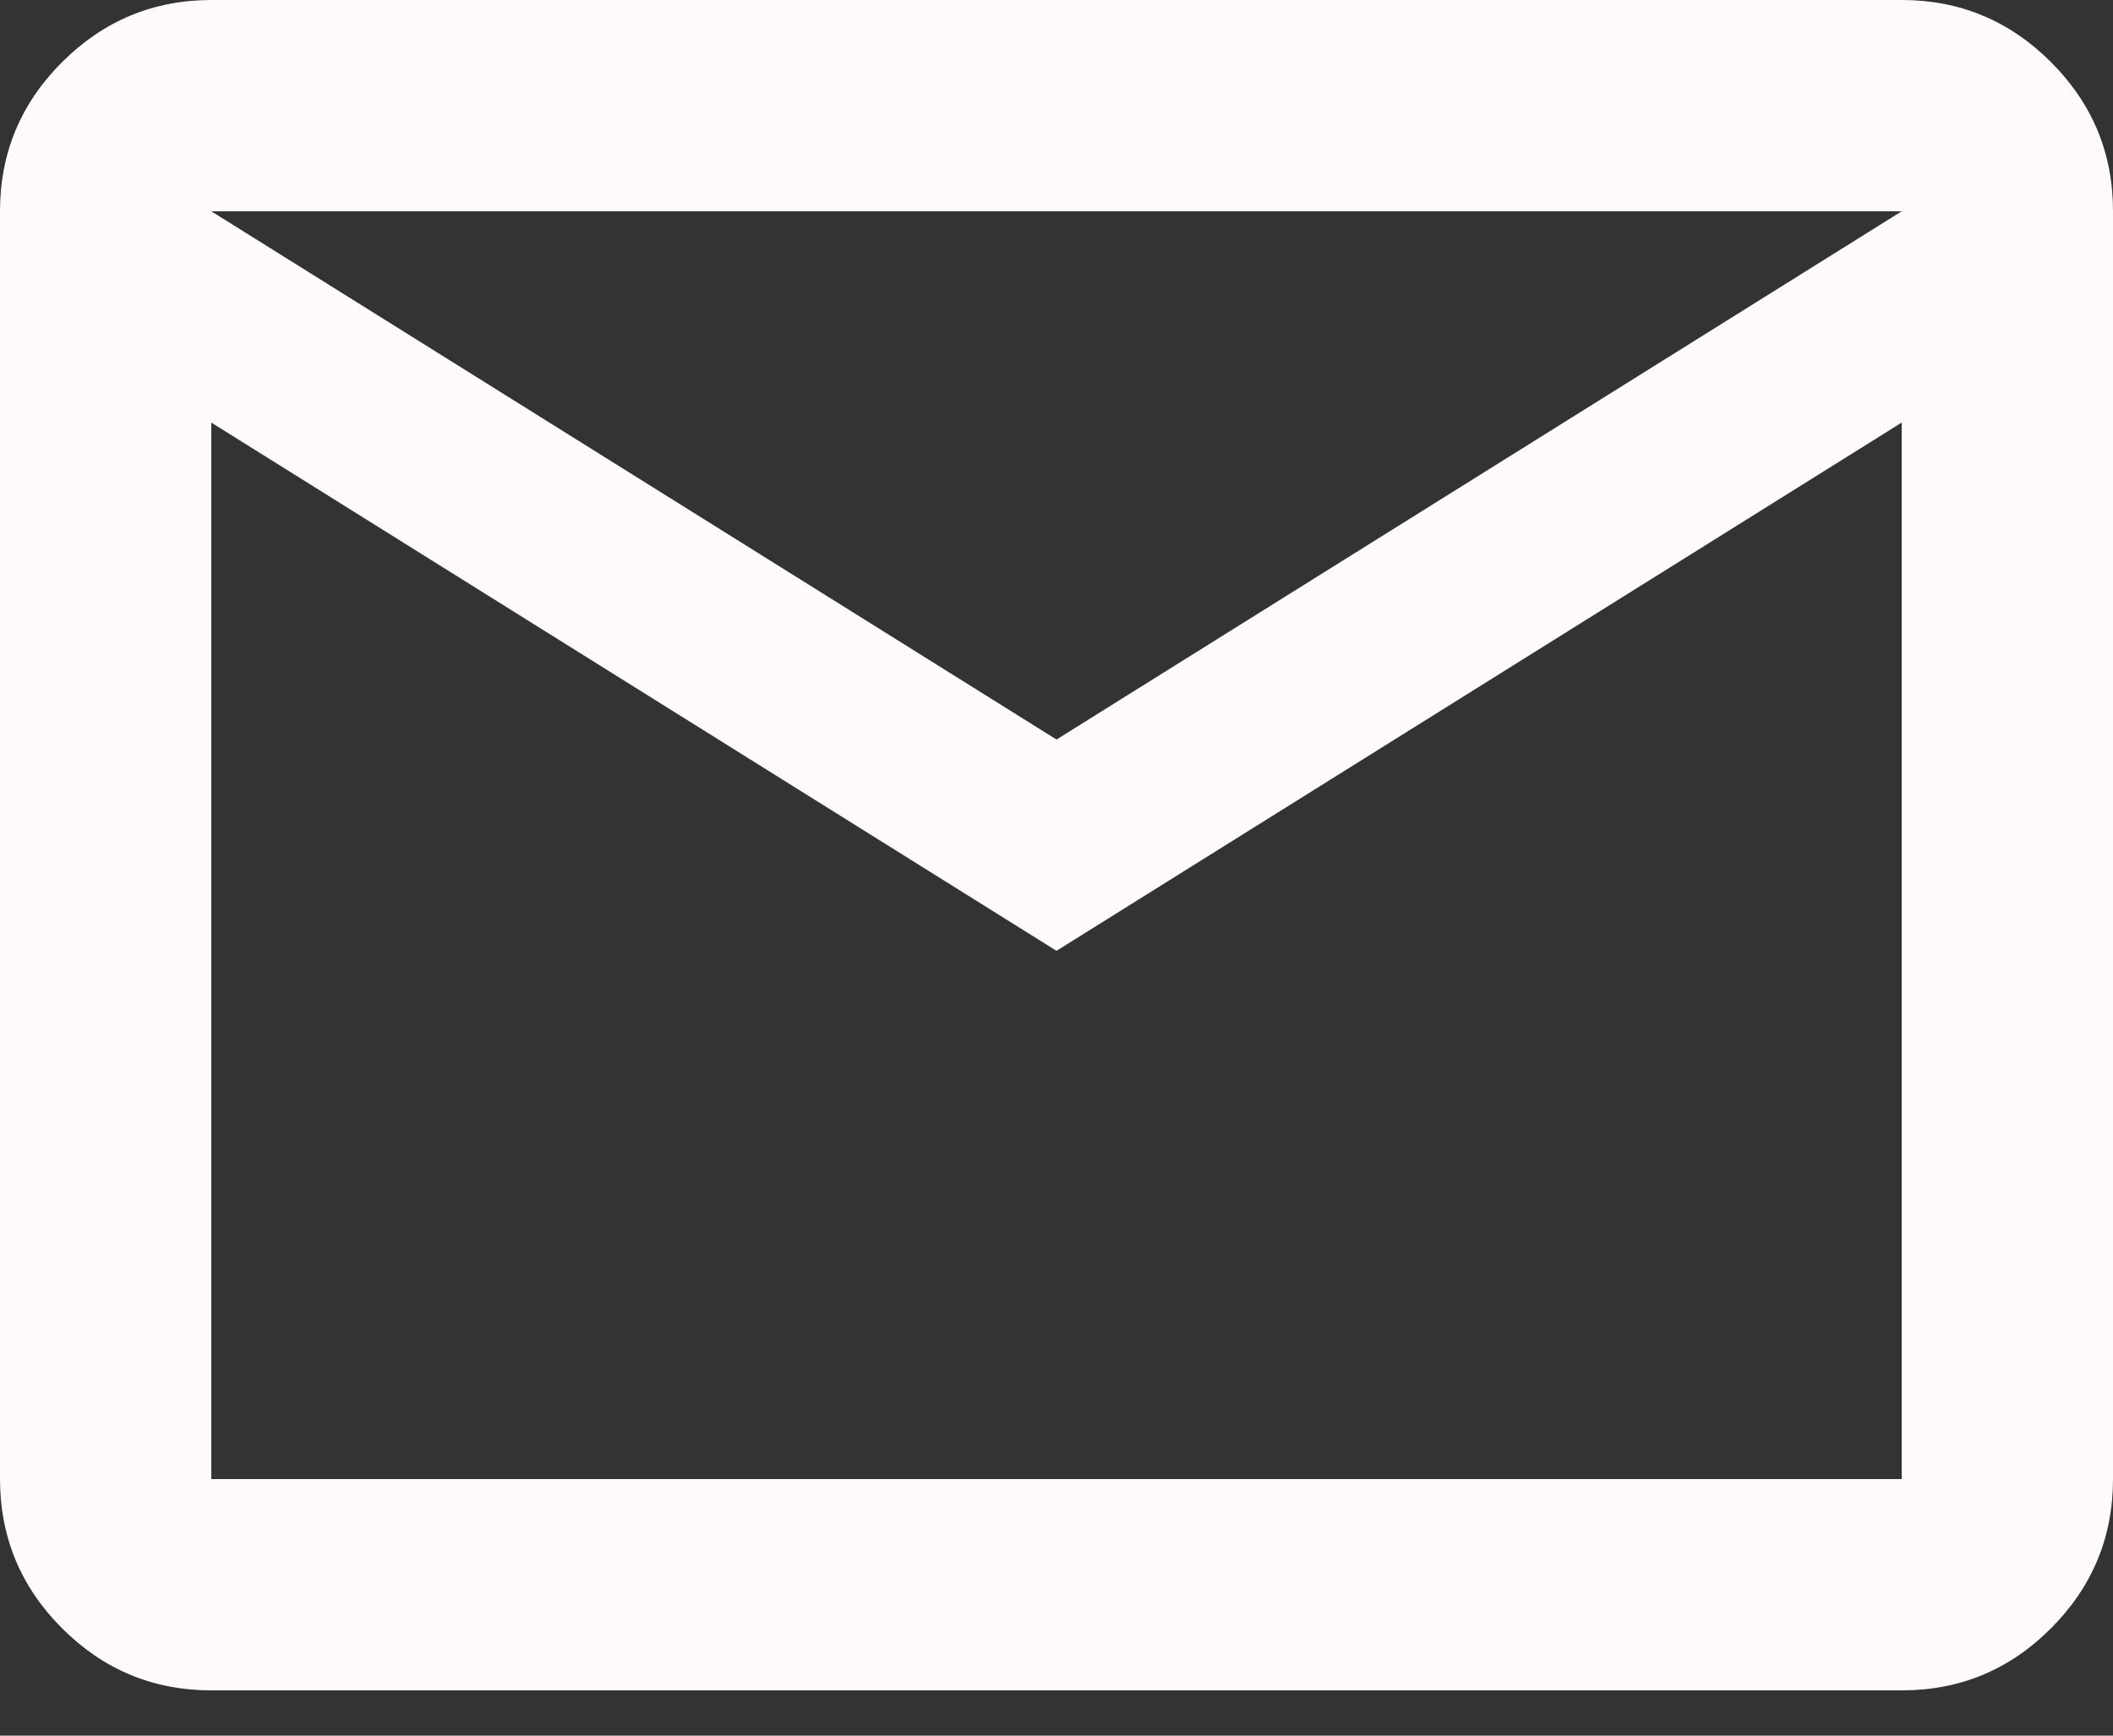 <?xml version="1.0" encoding="UTF-8"?> <svg xmlns="http://www.w3.org/2000/svg" width="28" height="23" viewBox="0 0 28 23" fill="none"><rect x="0" y="0" width="28" height="23" fill="#333333" stroke="none"/><path d="M2.8 22.4C2.03 22.4 1.371 22.126 0.823 21.578C0.275 21.03 0.001 20.371 0 19.6V2.8C0 2.03 0.274 1.371 0.823 0.823C1.372 0.275 2.031 0.001 2.8 0H25.2C25.97 0 26.629 0.274 27.178 0.823C27.727 1.372 28.001 2.031 28 2.8V19.6C28 20.37 27.726 21.029 27.178 21.578C26.63 22.127 25.971 22.401 25.2 22.4H2.8ZM14 12.6L2.8 5.6V19.6H25.2V5.6L14 12.6ZM14 9.8L25.2 2.8H2.8L14 9.8ZM2.8 5.6V2.8V19.6V5.6Z" fill="#FFFAFA"></path></svg> 